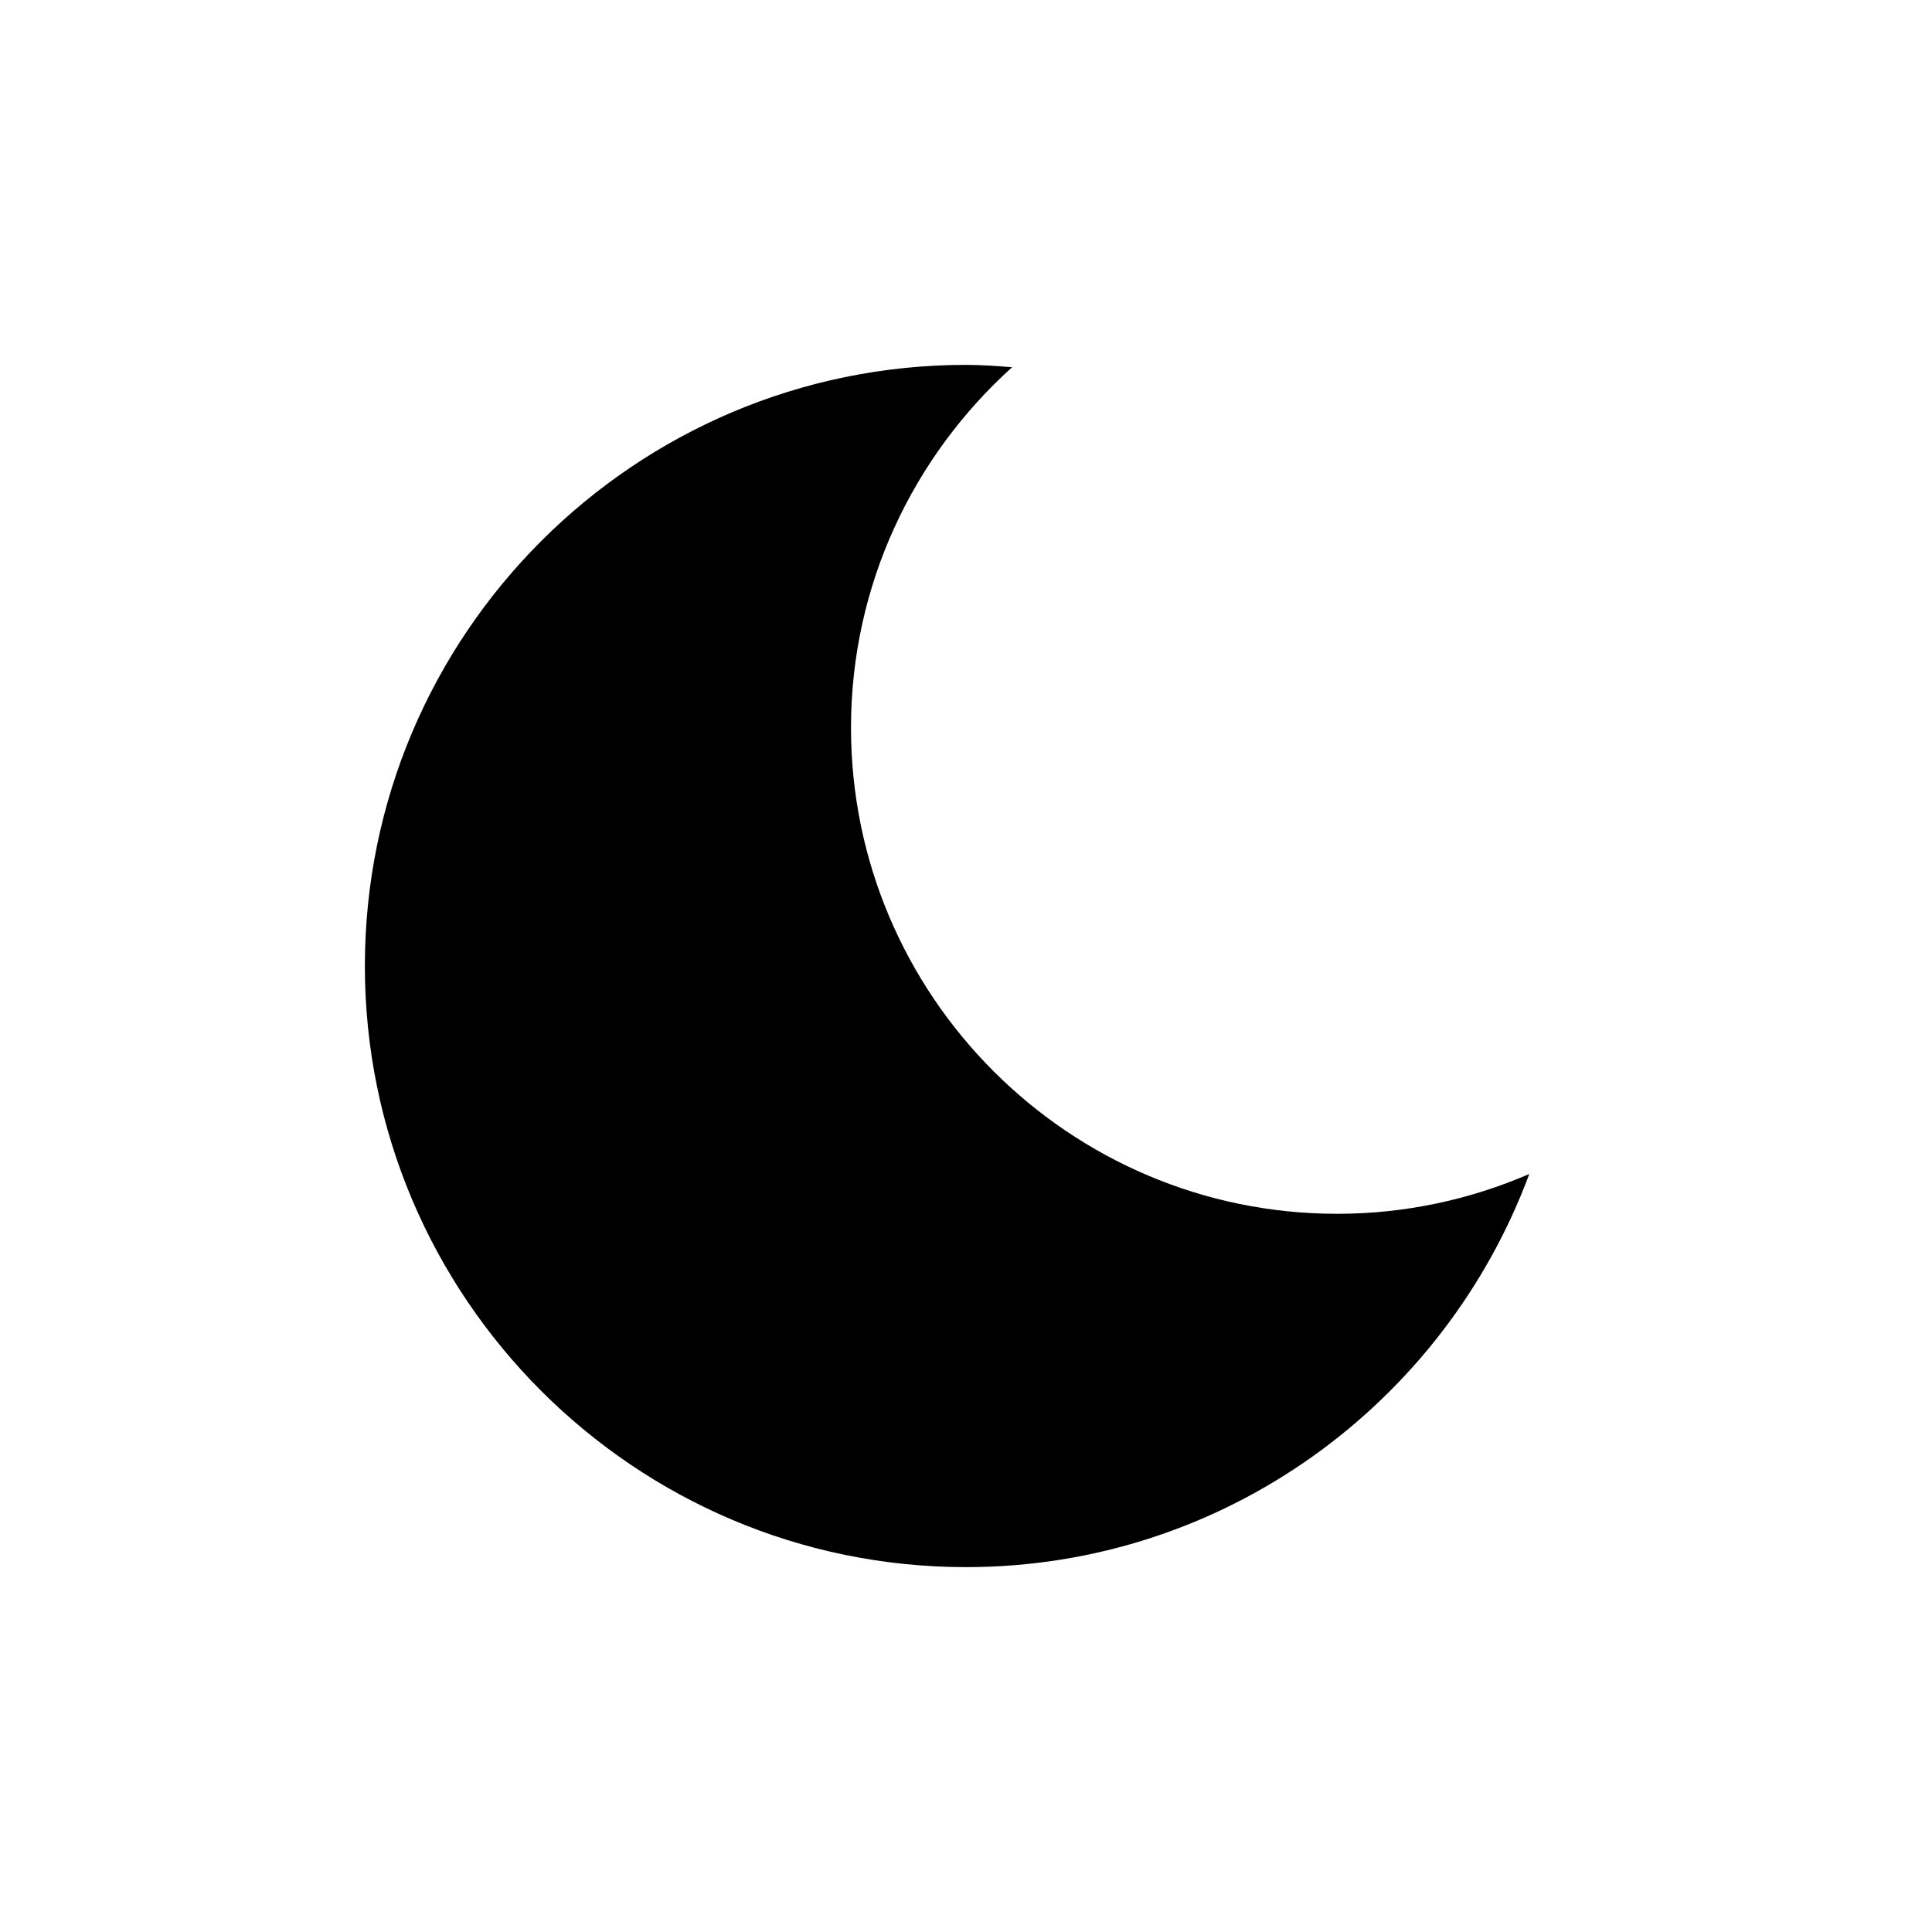 <?xml version="1.0" encoding="utf-8"?>
<!-- Generator: Adobe Illustrator 16.0.0, SVG Export Plug-In . SVG Version: 6.00 Build 0)  -->
<!DOCTYPE svg PUBLIC "-//W3C//DTD SVG 1.1//EN" "http://www.w3.org/Graphics/SVG/1.1/DTD/svg11.dtd">
<svg version="1.1" id="Layer_1" xmlns="http://www.w3.org/2000/svg" xmlns:xlink="http://www.w3.org/1999/xlink" x="0px" y="0px"
	 width="42px" height="42px" viewBox="0 0 42 42" enable-background="new 0 0 42 42" xml:space="preserve">
<g id="XMLID_508_">
	<path d="M29.068,26.387c-5.827,0-10.568-4.742-10.568-10.568c0-3.109,1.358-5.9,3.502-7.836C21.67,7.957,21.338,7.932,21,7.932
		C13.794,7.932,7.932,13.794,7.932,21c0,7.205,5.862,13.068,13.068,13.068c5.613,0,10.398-3.566,12.245-8.546
		C31.963,26.076,30.552,26.387,29.068,26.387z"/>
</g>
</svg>
